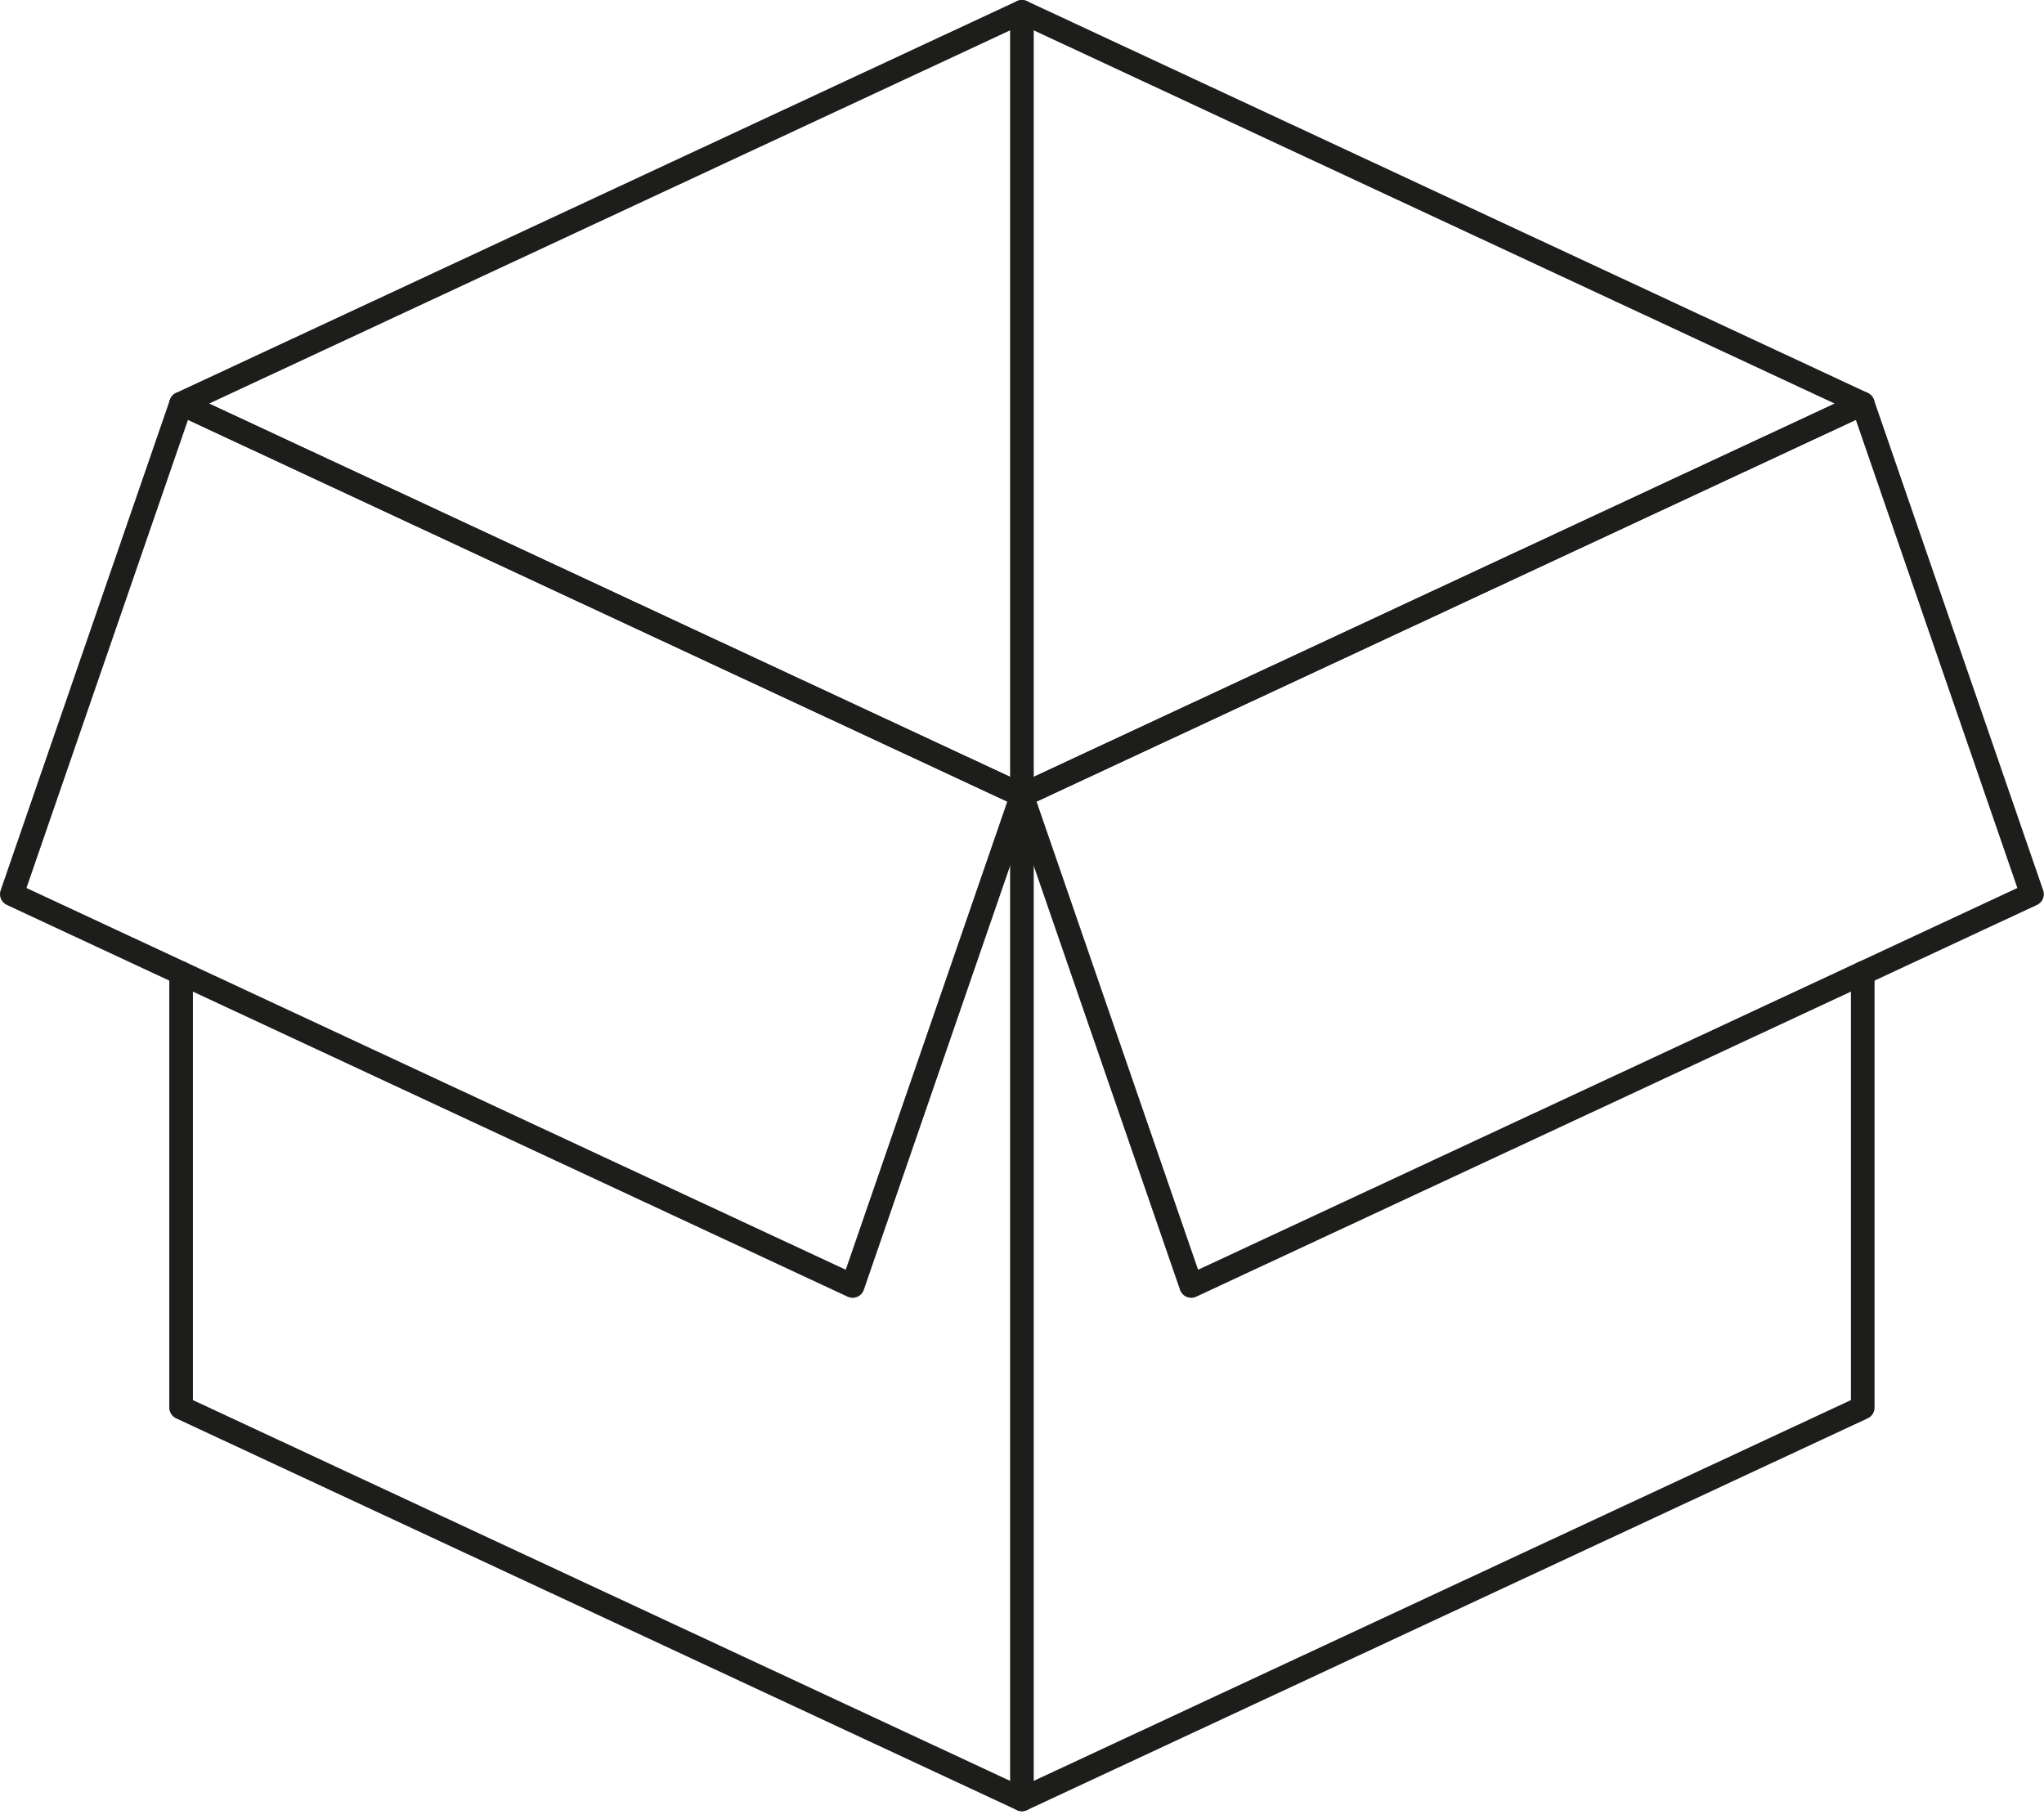 <?xml version="1.0" encoding="UTF-8"?>
<svg width="173px" height="154px" viewBox="0 0 173 154" version="1.1" xmlns="http://www.w3.org/2000/svg" xmlns:xlink="http://www.w3.org/1999/xlink">
    <!-- Generator: Sketch 54.1 (76490) - https://sketchapp.com -->
    <title>Group 13 Copy</title>
    <desc>Created with Sketch.</desc>
    <g id="Page-1" stroke="none" stroke-width="1" fill="none" fill-rule="evenodd" stroke-linecap="round" stroke-linejoin="round">
        <g id="Group-13-Copy" transform="translate(1, 1)" stroke="#1D1D1B" stroke-width="2">
            <polygon id="Stroke-1" points="85.493 -0 14.328 33.163 85.493 66.326 156.658 33.163"></polygon>
            <polyline id="Stroke-3" points="14.328 81.367 14.328 118.148 85.493 151.311 156.658 118.148 156.658 81.367"></polyline>
            <polygon id="Stroke-5" points="71.165 107.853 -0 74.69 14.328 33.163 85.493 66.326"></polygon>
            <polygon id="Stroke-7" points="99.821 107.853 170.986 74.69 156.658 33.163 85.493 66.326"></polygon>
            <path d="M85.493,-0 L85.493,66.326" id="Stroke-9"></path>
            <path d="M85.493,66.326 L85.493,151.311" id="Stroke-11"></path>
        </g>
    </g>
</svg>
